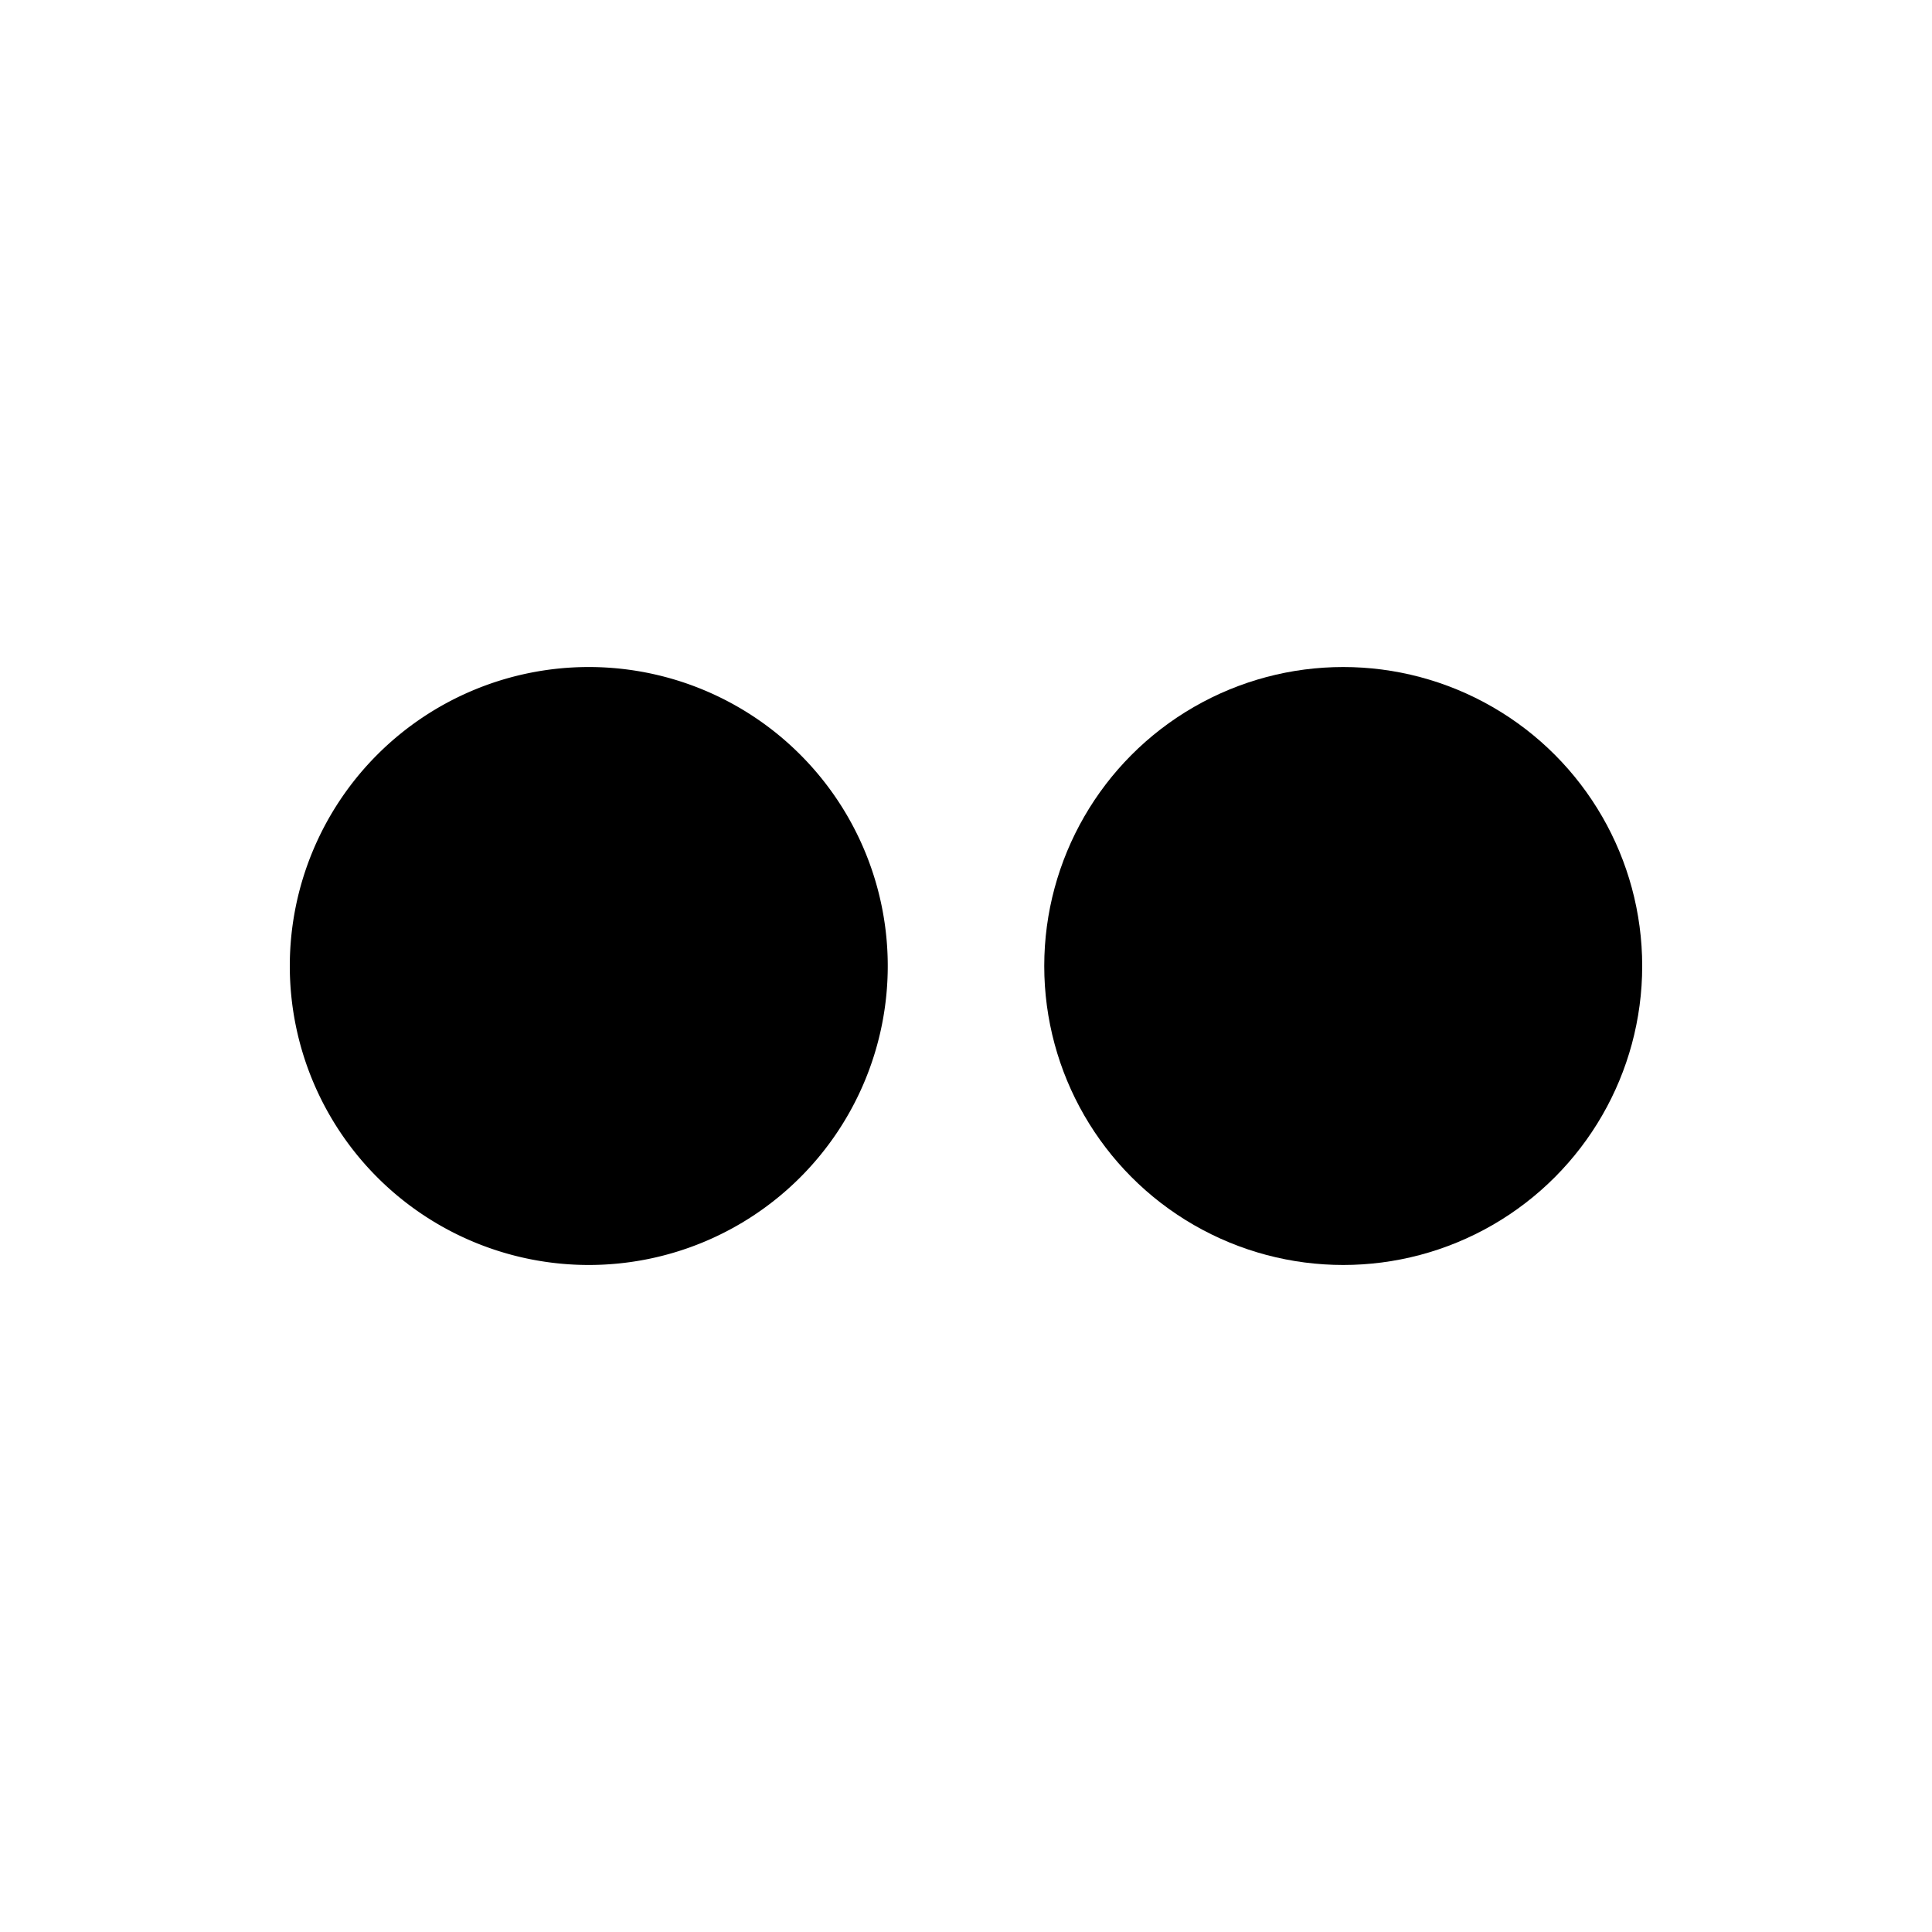 <svg xmlns="http://www.w3.org/2000/svg" viewBox="0 0 40 40">
  <title>network-flickr</title>
  <g>
    <path d="M18.38,20a6.19,6.19,0,1,1-6.19-6.19A6.19,6.19,0,0,1,18.38,20Z"/>
    <circle cx="27.81" cy="20" r="6.19"/>
  </g>
</svg>
